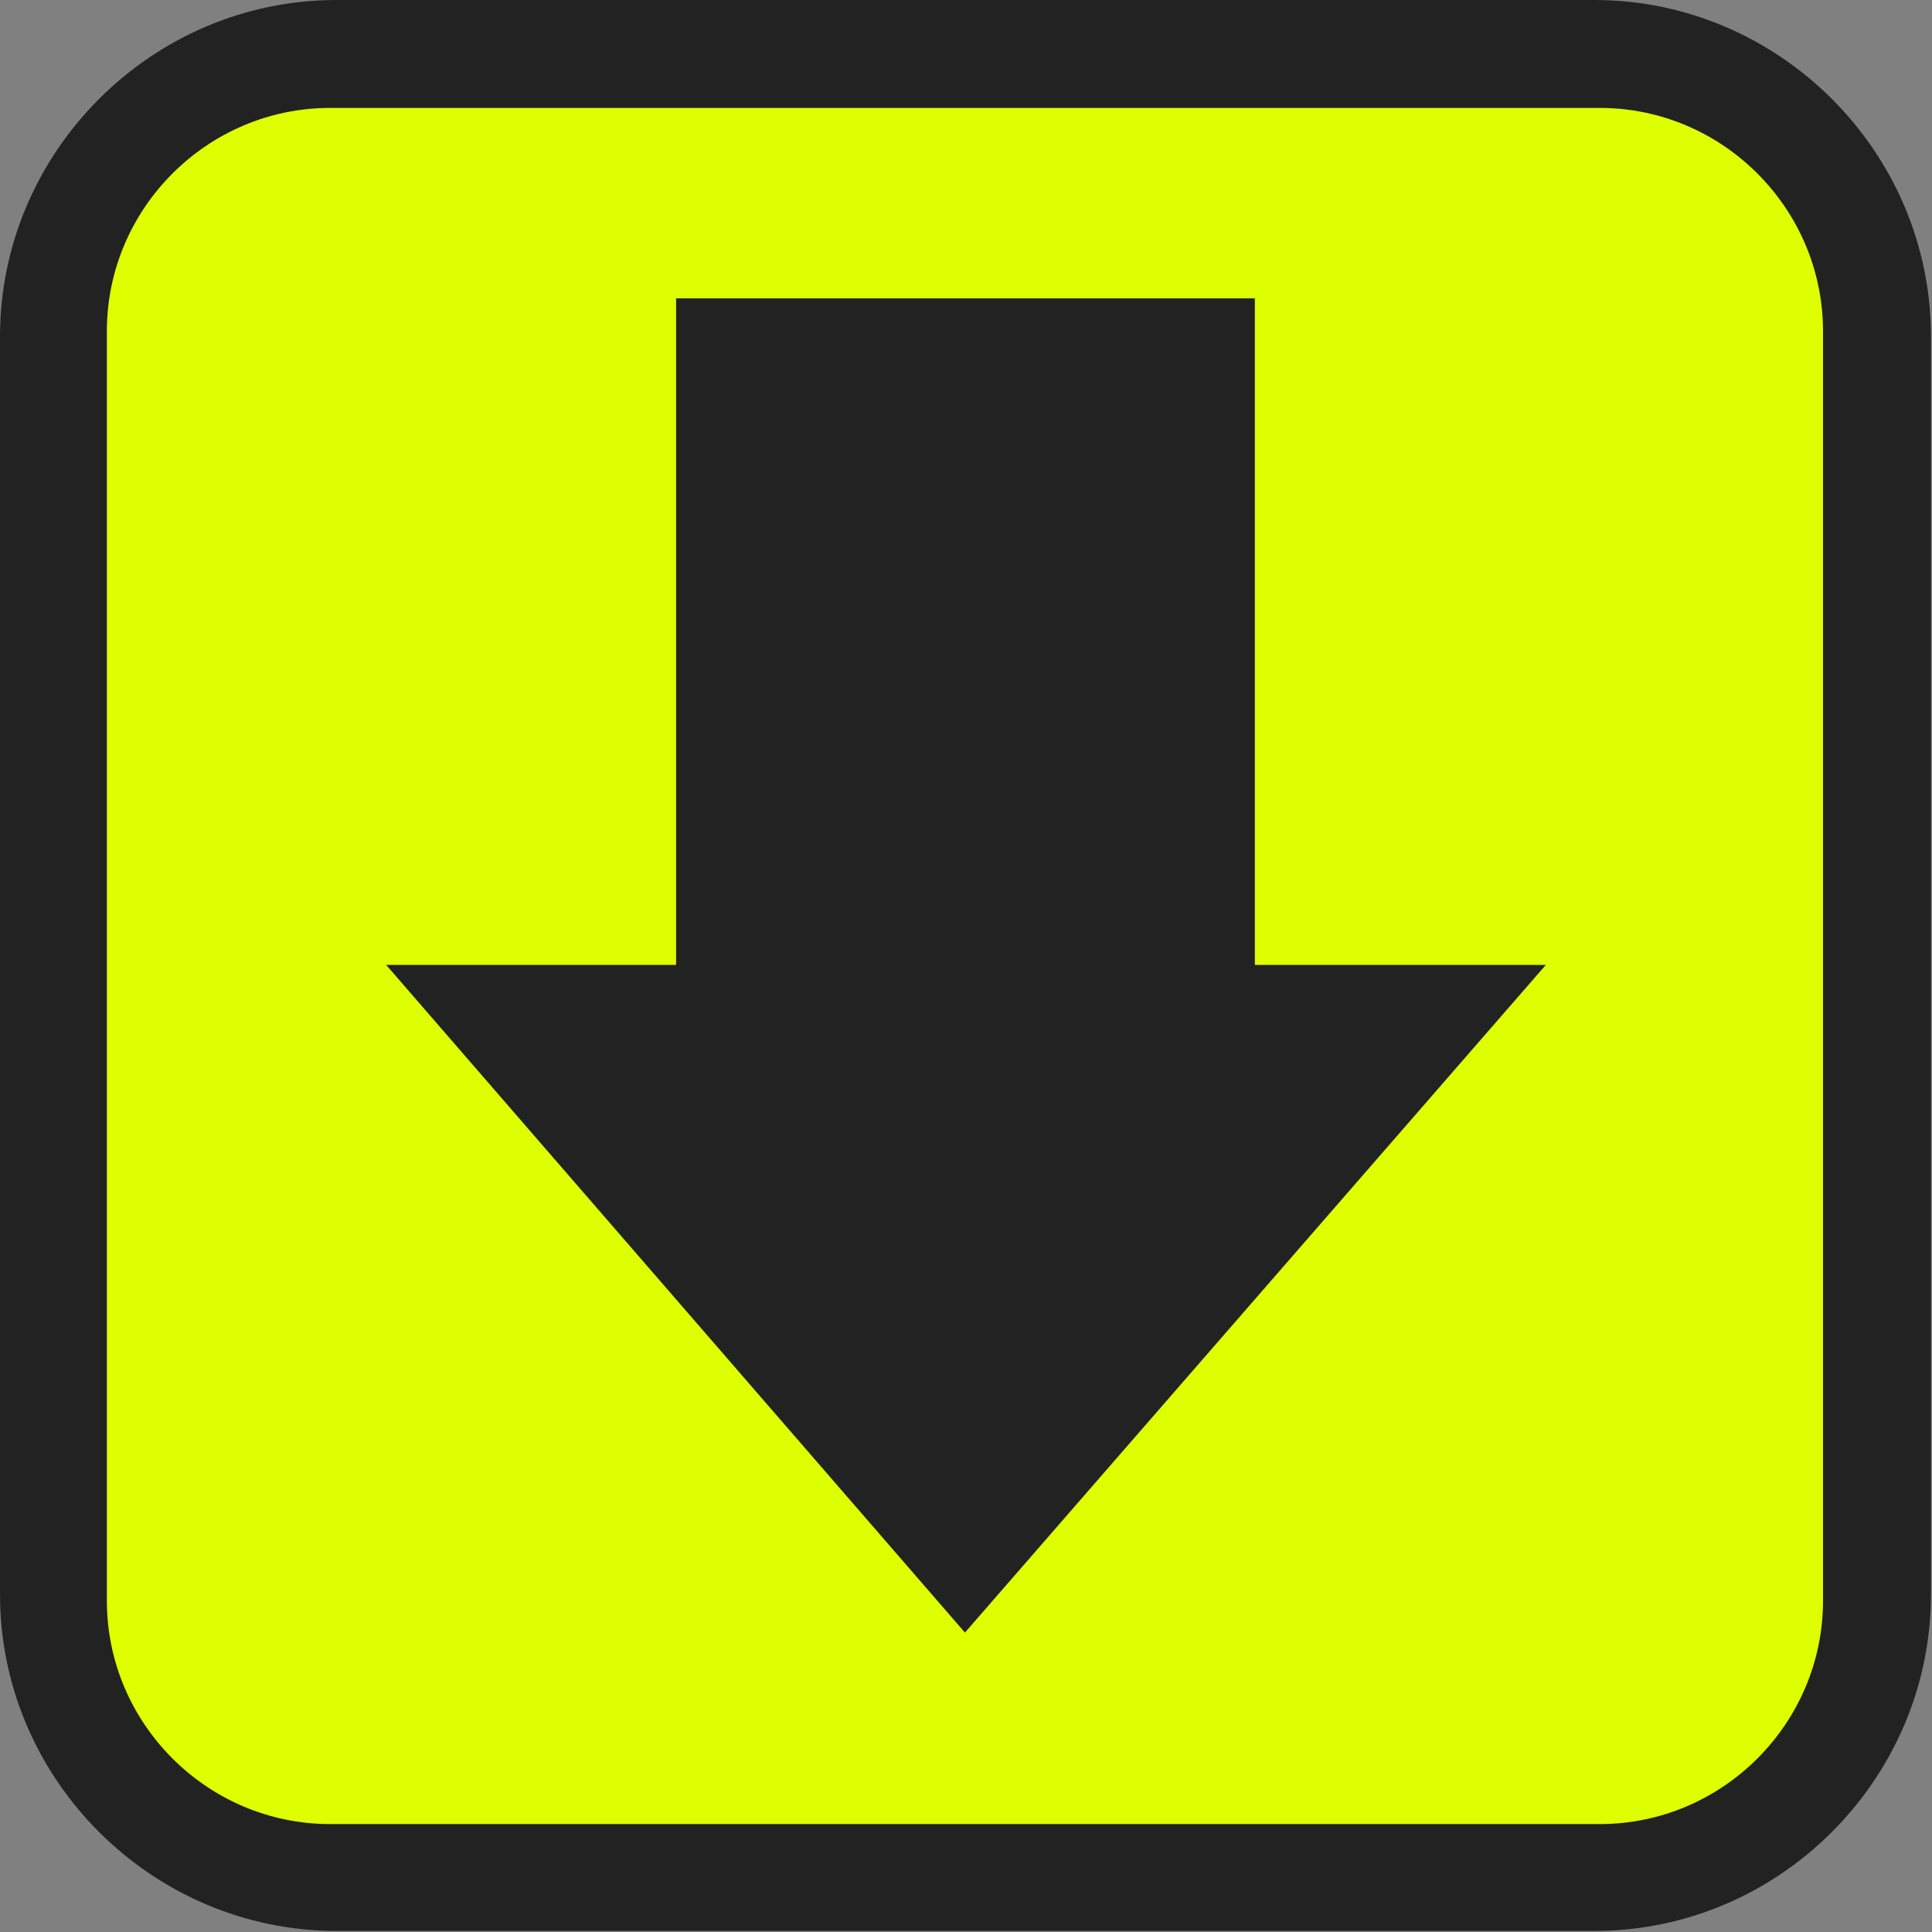 <?xml version="1.0" encoding="UTF-8"?>
<!DOCTYPE svg PUBLIC "-//W3C//DTD SVG 1.1//EN" "http://www.w3.org/Graphics/SVG/1.1/DTD/svg11.dtd">
<!-- Creator: CorelDRAW 2018 (64-Bit) -->
<svg xmlns="http://www.w3.org/2000/svg" xml:space="preserve" width="7.008mm" height="7.008mm" version="1.1" style="shape-rendering:geometricPrecision; text-rendering:geometricPrecision; image-rendering:optimizeQuality; fill-rule:evenodd; clip-rule:evenodd"
viewBox="0 0 18.26 18.26"
 xmlns:xlink="http://www.w3.org/1999/xlink">
 <rect x="0" y="0" width="18.26" height="18.26" fill="#808080" stroke="none"/>
 <defs>
  <style type="text/css">
   <![CDATA[
    .fil0 {fill:#222222}
    .fil1 {fill:#DDFF00}
    .fil2 {fill:#222222;fill-rule:nonzero}
   ]]>
  </style>
 </defs>
 <g id="Layer_x0020_1">
  <g id="_1784721931280">
   <path class="fil0" d="M3.18 0l11.89 0c1.74,0 3.18,1.43 3.18,3.18l0 11.89c0,1.74 -1.43,3.18 -3.18,3.18l-11.89 0c-1.74,0 -3.18,-1.43 -3.18,-3.18l0 -11.89c0,-1.74 1.43,-3.18 3.18,-3.18z"/>
   <path class="fil1" d="M3.12 1.02c-1.16,0 -2.11,0.95 -2.11,2.11l0 12c0,1.16 0.95,2.11 2.11,2.11l12 0c1.16,0 2.11,-0.95 2.11,-2.11l0 -12c0,-1.16 -0.95,-2.11 -2.11,-2.11l-12 0z"/>
   <polygon class="fil2" points="6.39,2.82 6.39,9.12 3.65,9.12 9.12,15.43 14.61,9.12 11.86,9.12 11.86,2.82 "/>
  </g>
 </g>
</svg>
